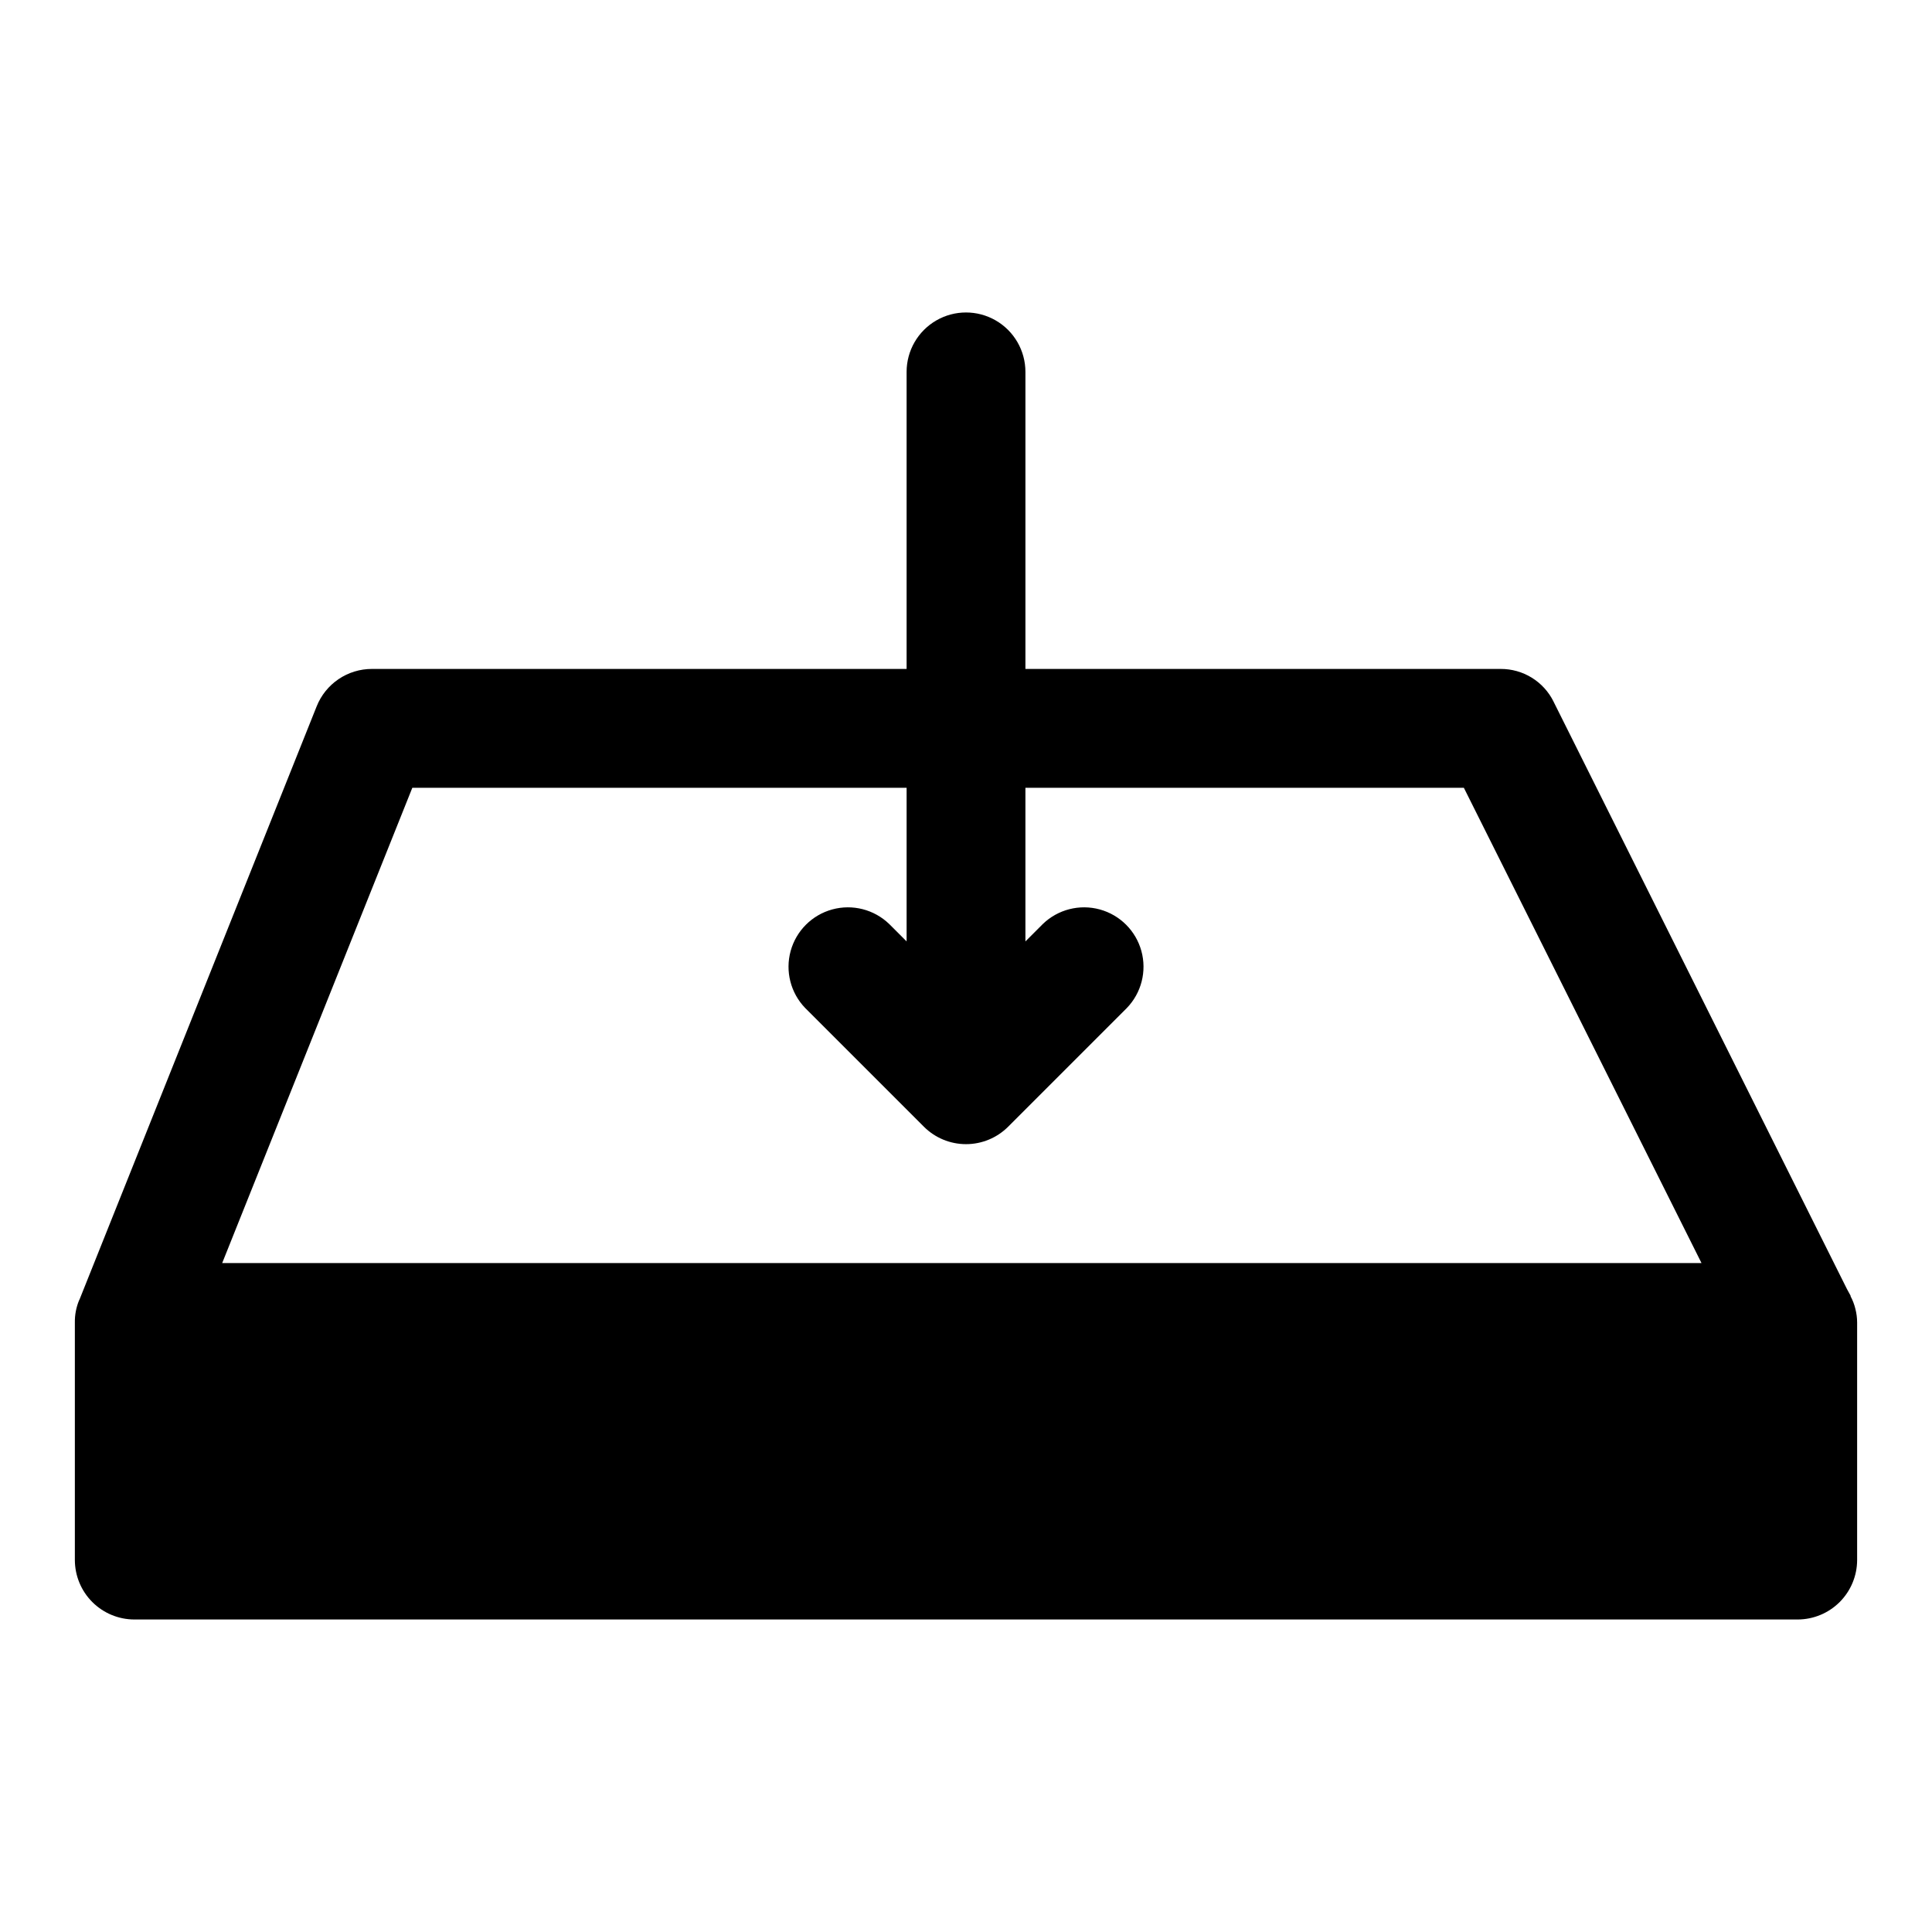 <?xml version="1.0" encoding="UTF-8"?>
<!-- Uploaded to: SVG Repo, www.svgrepo.com, Generator: SVG Repo Mixer Tools -->
<svg fill="#000000" width="800px" height="800px" version="1.1" viewBox="144 144 512 512" xmlns="http://www.w3.org/2000/svg">
 <path d="m635.69 490.84c-0.281-1.148-0.703-2.258-1.262-3.305v-0.156l-0.945-1.73-77.777-155.71 0.004-0.004c-1.289-2.609-3.289-4.805-5.766-6.336-2.477-1.531-5.336-2.336-8.246-2.324h-125.95v-78.719c0-5.625-3-10.824-7.871-13.637s-10.875-2.812-15.746 0-7.871 8.012-7.871 13.637v78.719h-141.7c-3.152-0.004-6.234 0.941-8.848 2.711-2.609 1.77-4.629 4.281-5.793 7.207l-62.82 157.13-0.156 0.316v-0.004c-0.758 1.848-1.133 3.828-1.105 5.824v62.977c0.016 4.172 1.676 8.172 4.625 11.121 2.953 2.949 6.949 4.613 11.121 4.625h440.83c4.172-0.012 8.172-1.676 11.121-4.625 2.949-2.949 4.613-6.949 4.625-11.121v-62.977c-0.004-1.219-0.16-2.438-0.473-3.621zm-382.42-138.07h130.99v40.711l-4.613-4.613v0.004c-4-3.863-9.738-5.328-15.102-3.859-5.359 1.469-9.551 5.66-11.02 11.02-1.469 5.363-0.004 11.102 3.859 15.102l31.469 31.469c2.961 2.953 6.969 4.609 11.152 4.609 4.18 0 8.191-1.656 11.148-4.609l31.469-31.469c3.863-4 5.328-9.738 3.859-15.102-1.469-5.359-5.66-9.551-11.02-11.02-5.363-1.469-11.102-0.004-15.102 3.859l-4.613 4.613v-40.715h116.19l62.977 125.95h-392.03z"/>
</svg>